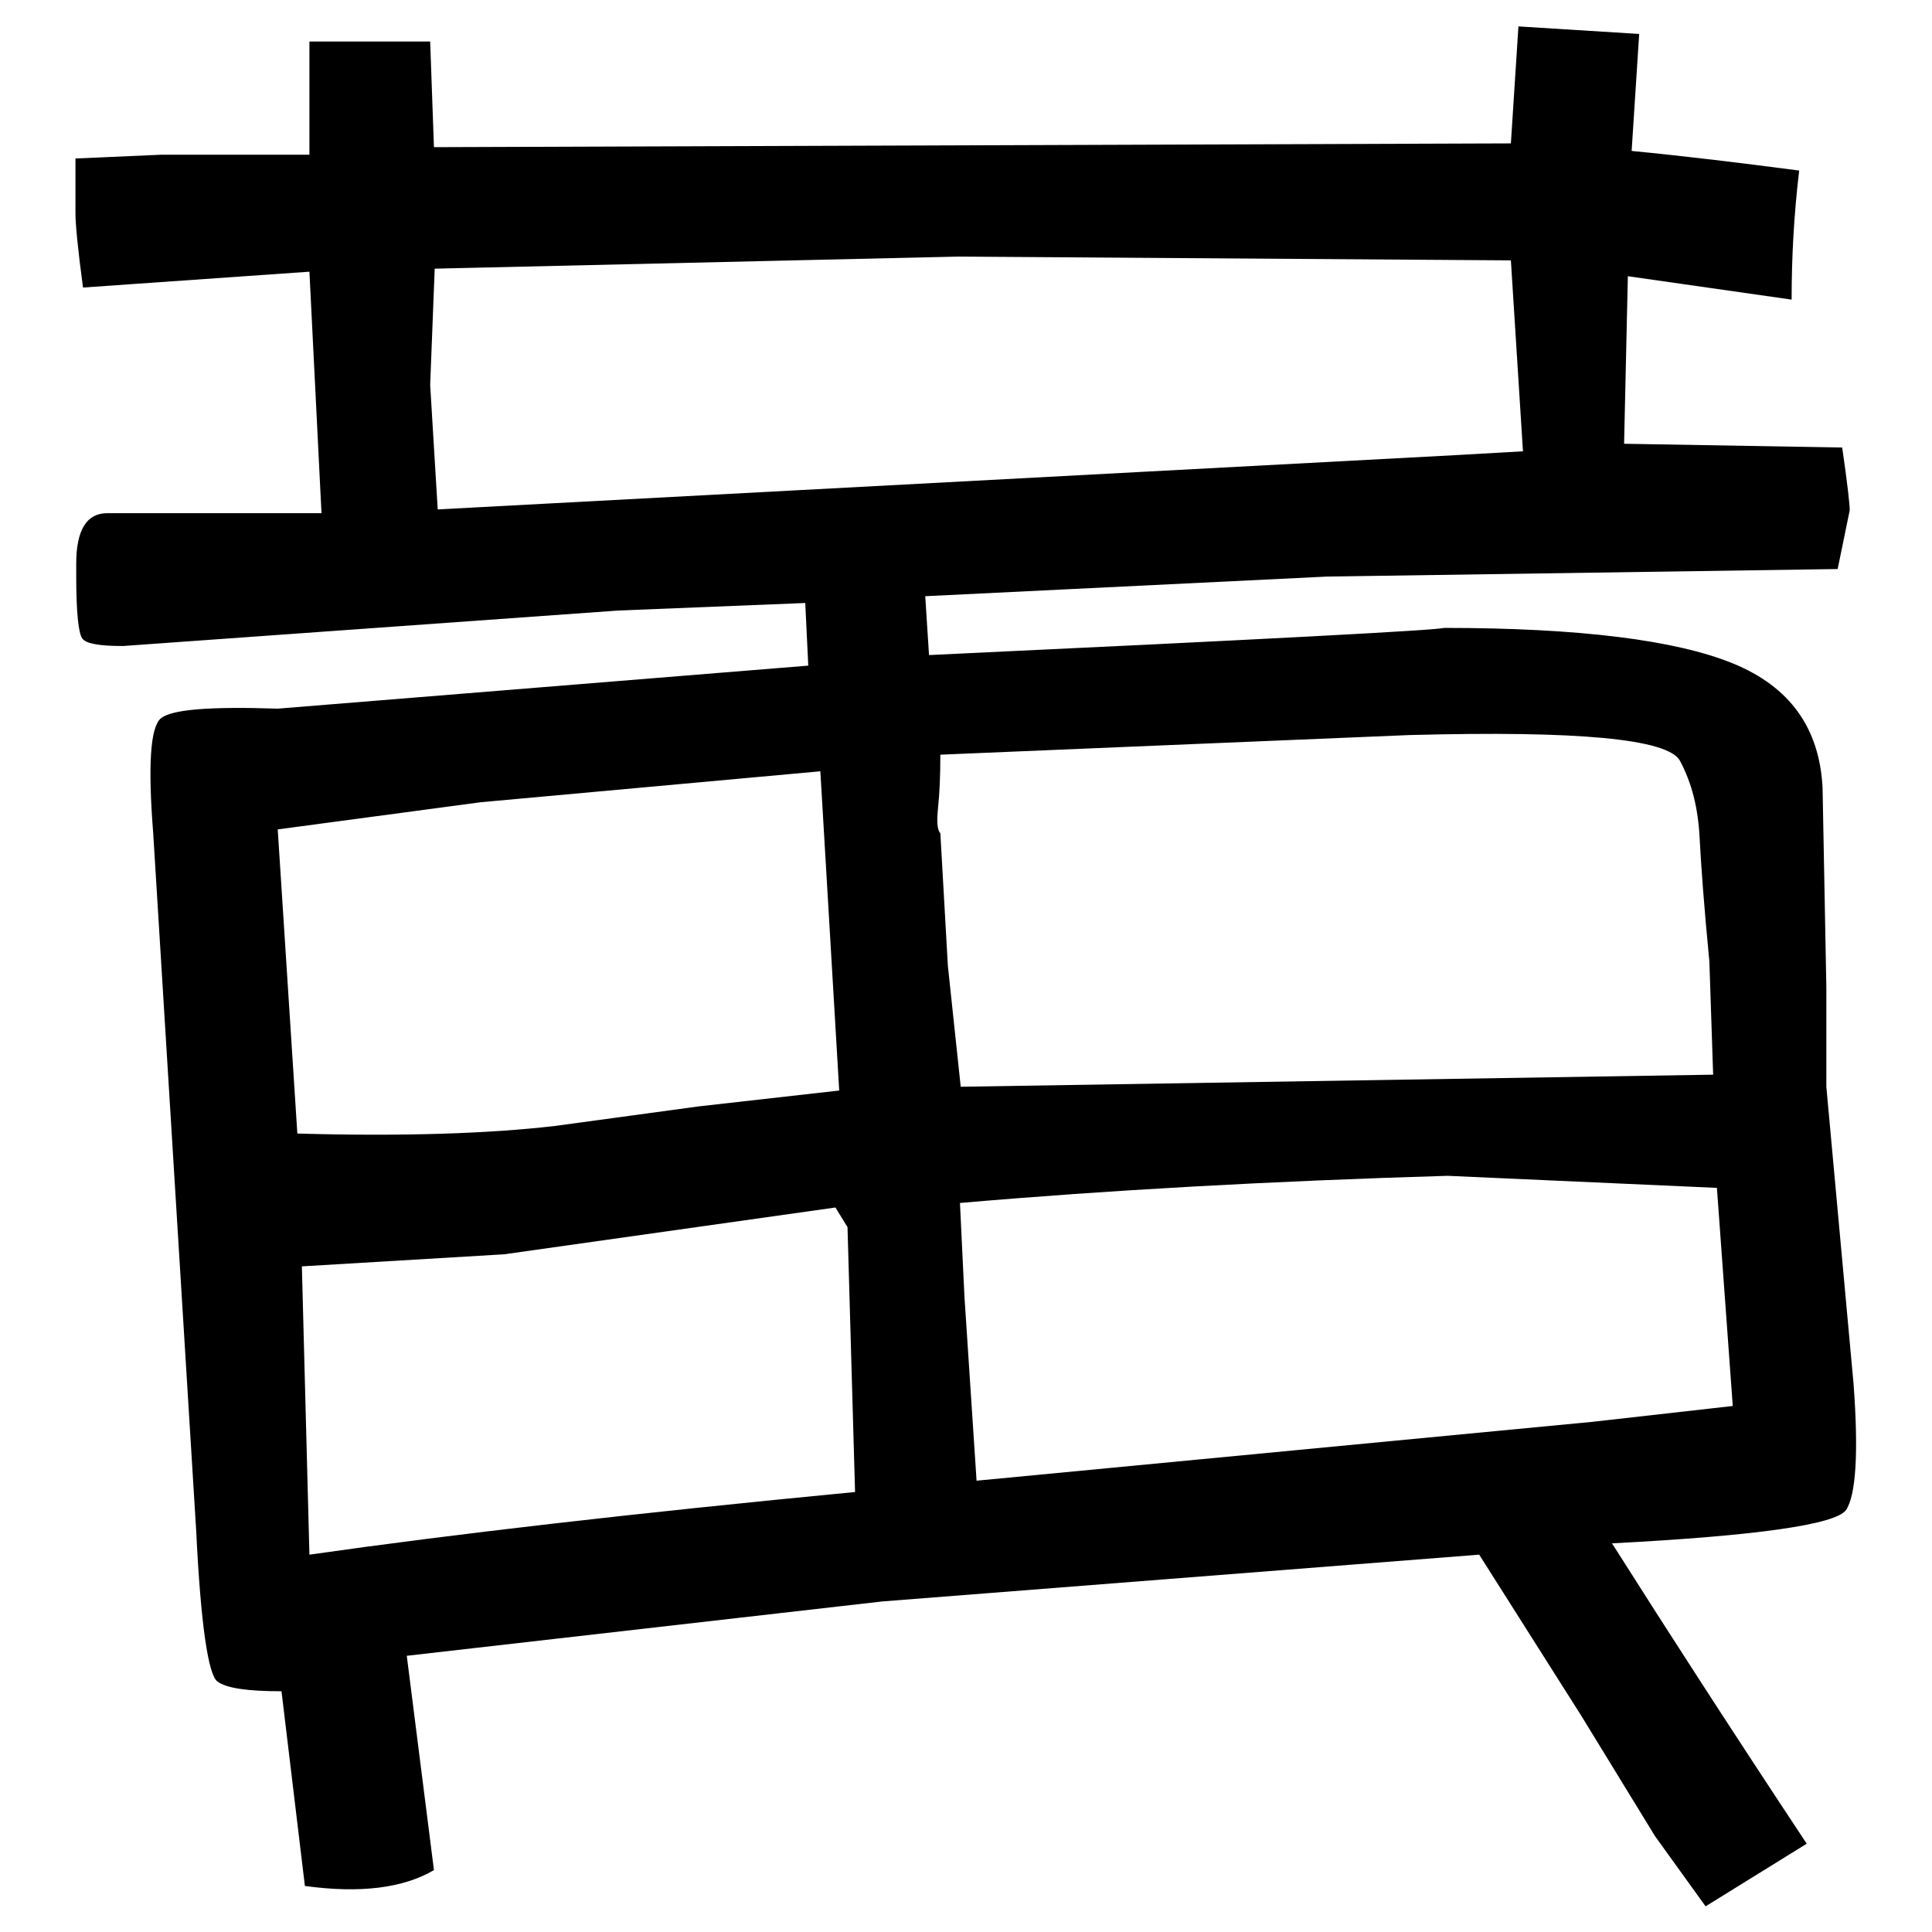 <?xml version="1.0" encoding="utf-8"?>
<!-- Svg Vector Icons : http://www.onlinewebfonts.com/icon -->
<!DOCTYPE svg PUBLIC "-//W3C//DTD SVG 1.1//EN" "http://www.w3.org/Graphics/SVG/1.1/DTD/svg11.dtd">
<svg version="1.1" xmlns="http://www.w3.org/2000/svg" xmlns:xlink="http://www.w3.org/1999/xlink" x="0px" y="0px" viewBox="0 0 256 256" enable-background="new 0 0 256 256" xml:space="preserve">
<g><g><path fill="#000000" d="M106.7,79.9l-24.8,1l-65.6,4.7c-3.1,0-4.9-0.3-5.4-1c-0.5-0.7-0.8-3.4-0.8-8.3v-1.6c0-4.5,1.4-6.7,4.1-6.7h28.4L41,36l-30,2.1c-0.7-5.2-1-8.4-1-9.8V21l11.4-0.5H41v-15h16l0.5,14L200.2,19l1-15.5l16,1l-1,15.5c7.2,0.7,14.6,1.6,22.2,2.6c-0.7,5.9-1,11.5-1,17.1l-21.7-3.1l-0.5,22.2l28.9,0.5c0.7,4.8,1,7.6,1,8.3l-1.6,7.8l-67.7,1l-53.2,2.6l0.5,7.8c44.8-2.1,67.5-3.3,68.2-3.6c17.9,0,30.7,1.6,38.3,4.7c7.6,3.1,11.5,8.6,11.9,16.5l0.5,26.4V144l3.6,39.3c0.7,9.3,0.3,14.9-1,16.8c-1.4,1.9-11.7,3.4-31,4.4c7.6,12,16.2,25.3,25.8,39.8l-13.4,8.3l-6.7-9.3l-9.8-16L196,206l-79.1,6.2l-63,7.2l3.6,28.4c-4.1,2.4-9.8,3.1-17.1,2.1l-3.1-25.8c-4.5,0-7.3-0.4-8.5-1.3c-1.2-0.9-2.2-7.5-2.8-19.9l-5.7-92.5c-0.7-8.9-0.4-14,1-15.2c1.4-1.2,6.5-1.6,15.5-1.3l70.3-5.7L106.7,79.9z M108.7,102.2l-45,4.1l-26.9,3.6l2.6,40.3c14.1,0.4,25.5,0,34.1-1l19.1-2.6l18.6-2.1L108.7,102.2z M41,206c18.9-2.7,43.1-5.5,72.3-8.3l-1-35.1l-1.6-2.6l-43.9,6.2L40,167.8L41,206z M57,51l1,16.5L193,60.3l8.8-0.5l-1.6-25.3L126.8,34l-69.2,1.6L57,51z M127.3,144l99.7-1.6l-0.5-15c-0.7-7.2-1.1-12.7-1.3-16.5c-0.2-3.8-1-7.1-2.6-10.1c-1.6-2.9-13.5-4-35.9-3.4l-38.3,1.6l-23.8,1c0,2.8-0.1,5.1-0.3,7c-0.2,1.9-0.1,3,0.3,3.4l1,17.6L127.3,144z M127.8,171.9l1.6,24.3l81.6-7.8l18.6-2.1l-2.1-28.9l-35.7-1.6c-23.4,0.7-45,1.9-64.6,3.6L127.8,171.9z"/></g></g>
</svg>
